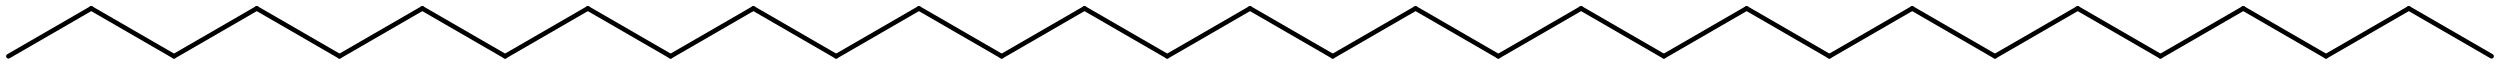 <?xml version='1.0' encoding='UTF-8'?>
<!DOCTYPE svg PUBLIC "-//W3C//DTD SVG 1.1//EN" "http://www.w3.org/Graphics/SVG/1.1/DTD/svg11.dtd">
<svg version='1.2' xmlns='http://www.w3.org/2000/svg' xmlns:xlink='http://www.w3.org/1999/xlink' width='265.761mm' height='6.876mm' viewBox='0 0 265.761 6.876'>
  <desc>Generated by the Chemistry Development Kit (http://github.com/cdk)</desc>
  <g stroke-linecap='round' stroke-linejoin='round' stroke='#000000' stroke-width='.495'>
    <rect x='.0' y='.0' width='266.0' height='7.0' fill='#FFFFFF' stroke='none'/>
    <g id='mol1' class='mol'>
      <line id='mol1bnd1' class='bond' x1='264.863' y1='5.978' x2='256.064' y2='.898'/>
      <line id='mol1bnd2' class='bond' x1='256.064' y1='.898' x2='247.265' y2='5.978'/>
      <line id='mol1bnd3' class='bond' x1='247.265' y1='5.978' x2='238.466' y2='.898'/>
      <line id='mol1bnd4' class='bond' x1='238.466' y1='.898' x2='229.667' y2='5.978'/>
      <line id='mol1bnd5' class='bond' x1='229.667' y1='5.978' x2='220.869' y2='.898'/>
      <line id='mol1bnd6' class='bond' x1='220.869' y1='.898' x2='212.07' y2='5.978'/>
      <line id='mol1bnd7' class='bond' x1='212.07' y1='5.978' x2='203.271' y2='.898'/>
      <line id='mol1bnd8' class='bond' x1='203.271' y1='.898' x2='194.472' y2='5.978'/>
      <line id='mol1bnd9' class='bond' x1='194.472' y1='5.978' x2='185.673' y2='.898'/>
      <line id='mol1bnd10' class='bond' x1='185.673' y1='.898' x2='176.875' y2='5.978'/>
      <line id='mol1bnd11' class='bond' x1='176.875' y1='5.978' x2='168.076' y2='.898'/>
      <line id='mol1bnd12' class='bond' x1='168.076' y1='.898' x2='159.277' y2='5.978'/>
      <line id='mol1bnd13' class='bond' x1='159.277' y1='5.978' x2='150.478' y2='.898'/>
      <line id='mol1bnd14' class='bond' x1='150.478' y1='.898' x2='141.679' y2='5.978'/>
      <line id='mol1bnd15' class='bond' x1='141.679' y1='5.978' x2='132.88' y2='.898'/>
      <line id='mol1bnd16' class='bond' x1='132.88' y1='.898' x2='124.082' y2='5.978'/>
      <line id='mol1bnd17' class='bond' x1='124.082' y1='5.978' x2='115.283' y2='.898'/>
      <line id='mol1bnd18' class='bond' x1='115.283' y1='.898' x2='106.484' y2='5.978'/>
      <line id='mol1bnd19' class='bond' x1='106.484' y1='5.978' x2='97.685' y2='.898'/>
      <line id='mol1bnd20' class='bond' x1='97.685' y1='.898' x2='88.886' y2='5.978'/>
      <line id='mol1bnd21' class='bond' x1='88.886' y1='5.978' x2='80.088' y2='.898'/>
      <line id='mol1bnd22' class='bond' x1='80.088' y1='.898' x2='71.289' y2='5.978'/>
      <line id='mol1bnd23' class='bond' x1='71.289' y1='5.978' x2='62.49' y2='.898'/>
      <line id='mol1bnd24' class='bond' x1='62.49' y1='.898' x2='53.691' y2='5.978'/>
      <line id='mol1bnd25' class='bond' x1='53.691' y1='5.978' x2='44.892' y2='.898'/>
      <line id='mol1bnd26' class='bond' x1='44.892' y1='.898' x2='36.093' y2='5.978'/>
      <line id='mol1bnd27' class='bond' x1='36.093' y1='5.978' x2='27.295' y2='.898'/>
      <line id='mol1bnd28' class='bond' x1='27.295' y1='.898' x2='18.496' y2='5.978'/>
      <line id='mol1bnd29' class='bond' x1='18.496' y1='5.978' x2='9.697' y2='.898'/>
      <line id='mol1bnd30' class='bond' x1='9.697' y1='.898' x2='.898' y2='5.978'/>
    </g>
  </g>
</svg>
